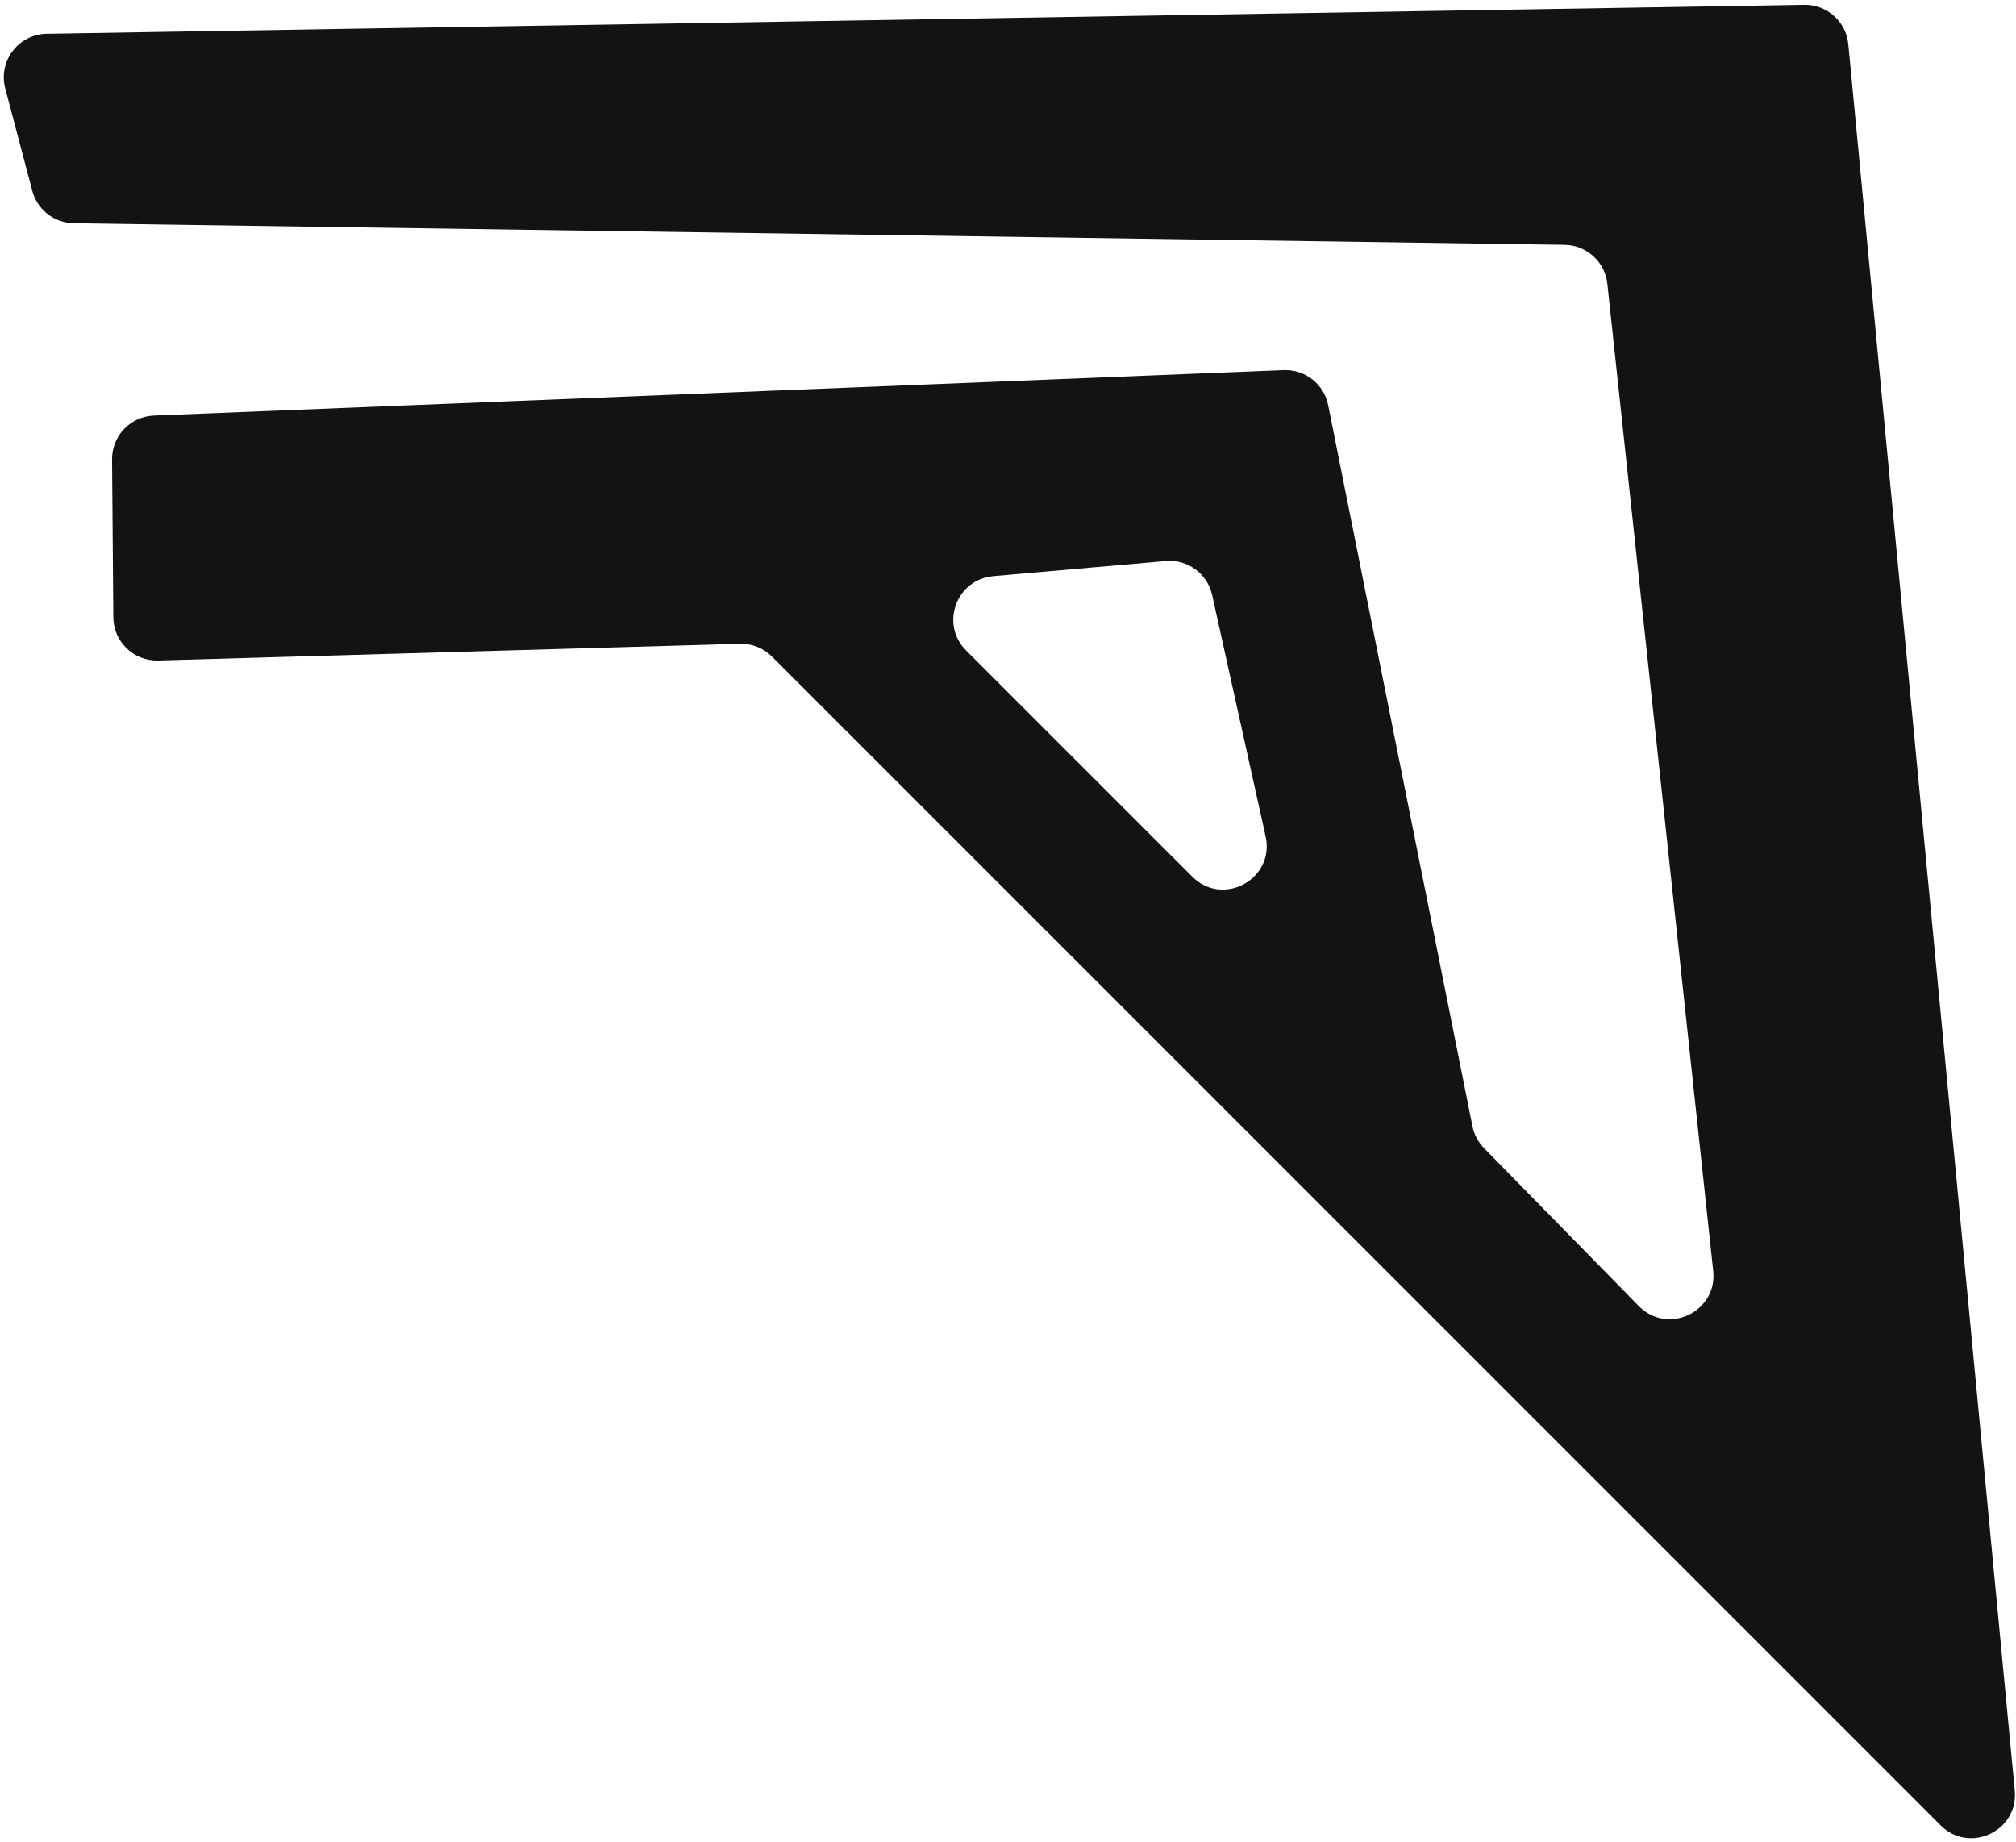<svg width="255" height="233" viewBox="0 0 255 233" fill="none" xmlns="http://www.w3.org/2000/svg">
<path d="M228.223 0.608L5.902 4.273C2.325 4.33 -0.247 7.727 0.665 11.191L4.083 24.136C4.714 26.523 6.859 28.203 9.331 28.237L197.91 30.969C200.695 31.012 203.016 33.123 203.31 35.895L216.697 160.742C217.253 165.938 210.942 168.917 207.283 165.182L187.712 145.212C186.966 144.448 186.454 143.48 186.245 142.436L167.994 51.241C167.462 48.584 165.075 46.709 162.37 46.813L19.46 52.562C16.485 52.68 14.151 55.138 14.175 58.113L14.334 78.076C14.358 81.165 16.916 83.628 20.005 83.538L93.588 81.426C95.102 81.383 96.568 81.967 97.641 83.04L245.466 230.865C249.12 234.519 255.336 231.587 254.846 226.448L233.79 5.596C233.519 2.734 231.089 0.561 228.213 0.608L228.223 0.608ZM125.598 72.869L147.454 70.955C150.211 70.713 152.717 72.555 153.32 75.255L160.085 105.791C161.277 111.167 154.705 114.777 150.809 110.881L122.192 82.264C118.884 78.957 120.948 73.286 125.608 72.879L125.598 72.869Z" fill="#141313"/>
</svg>
